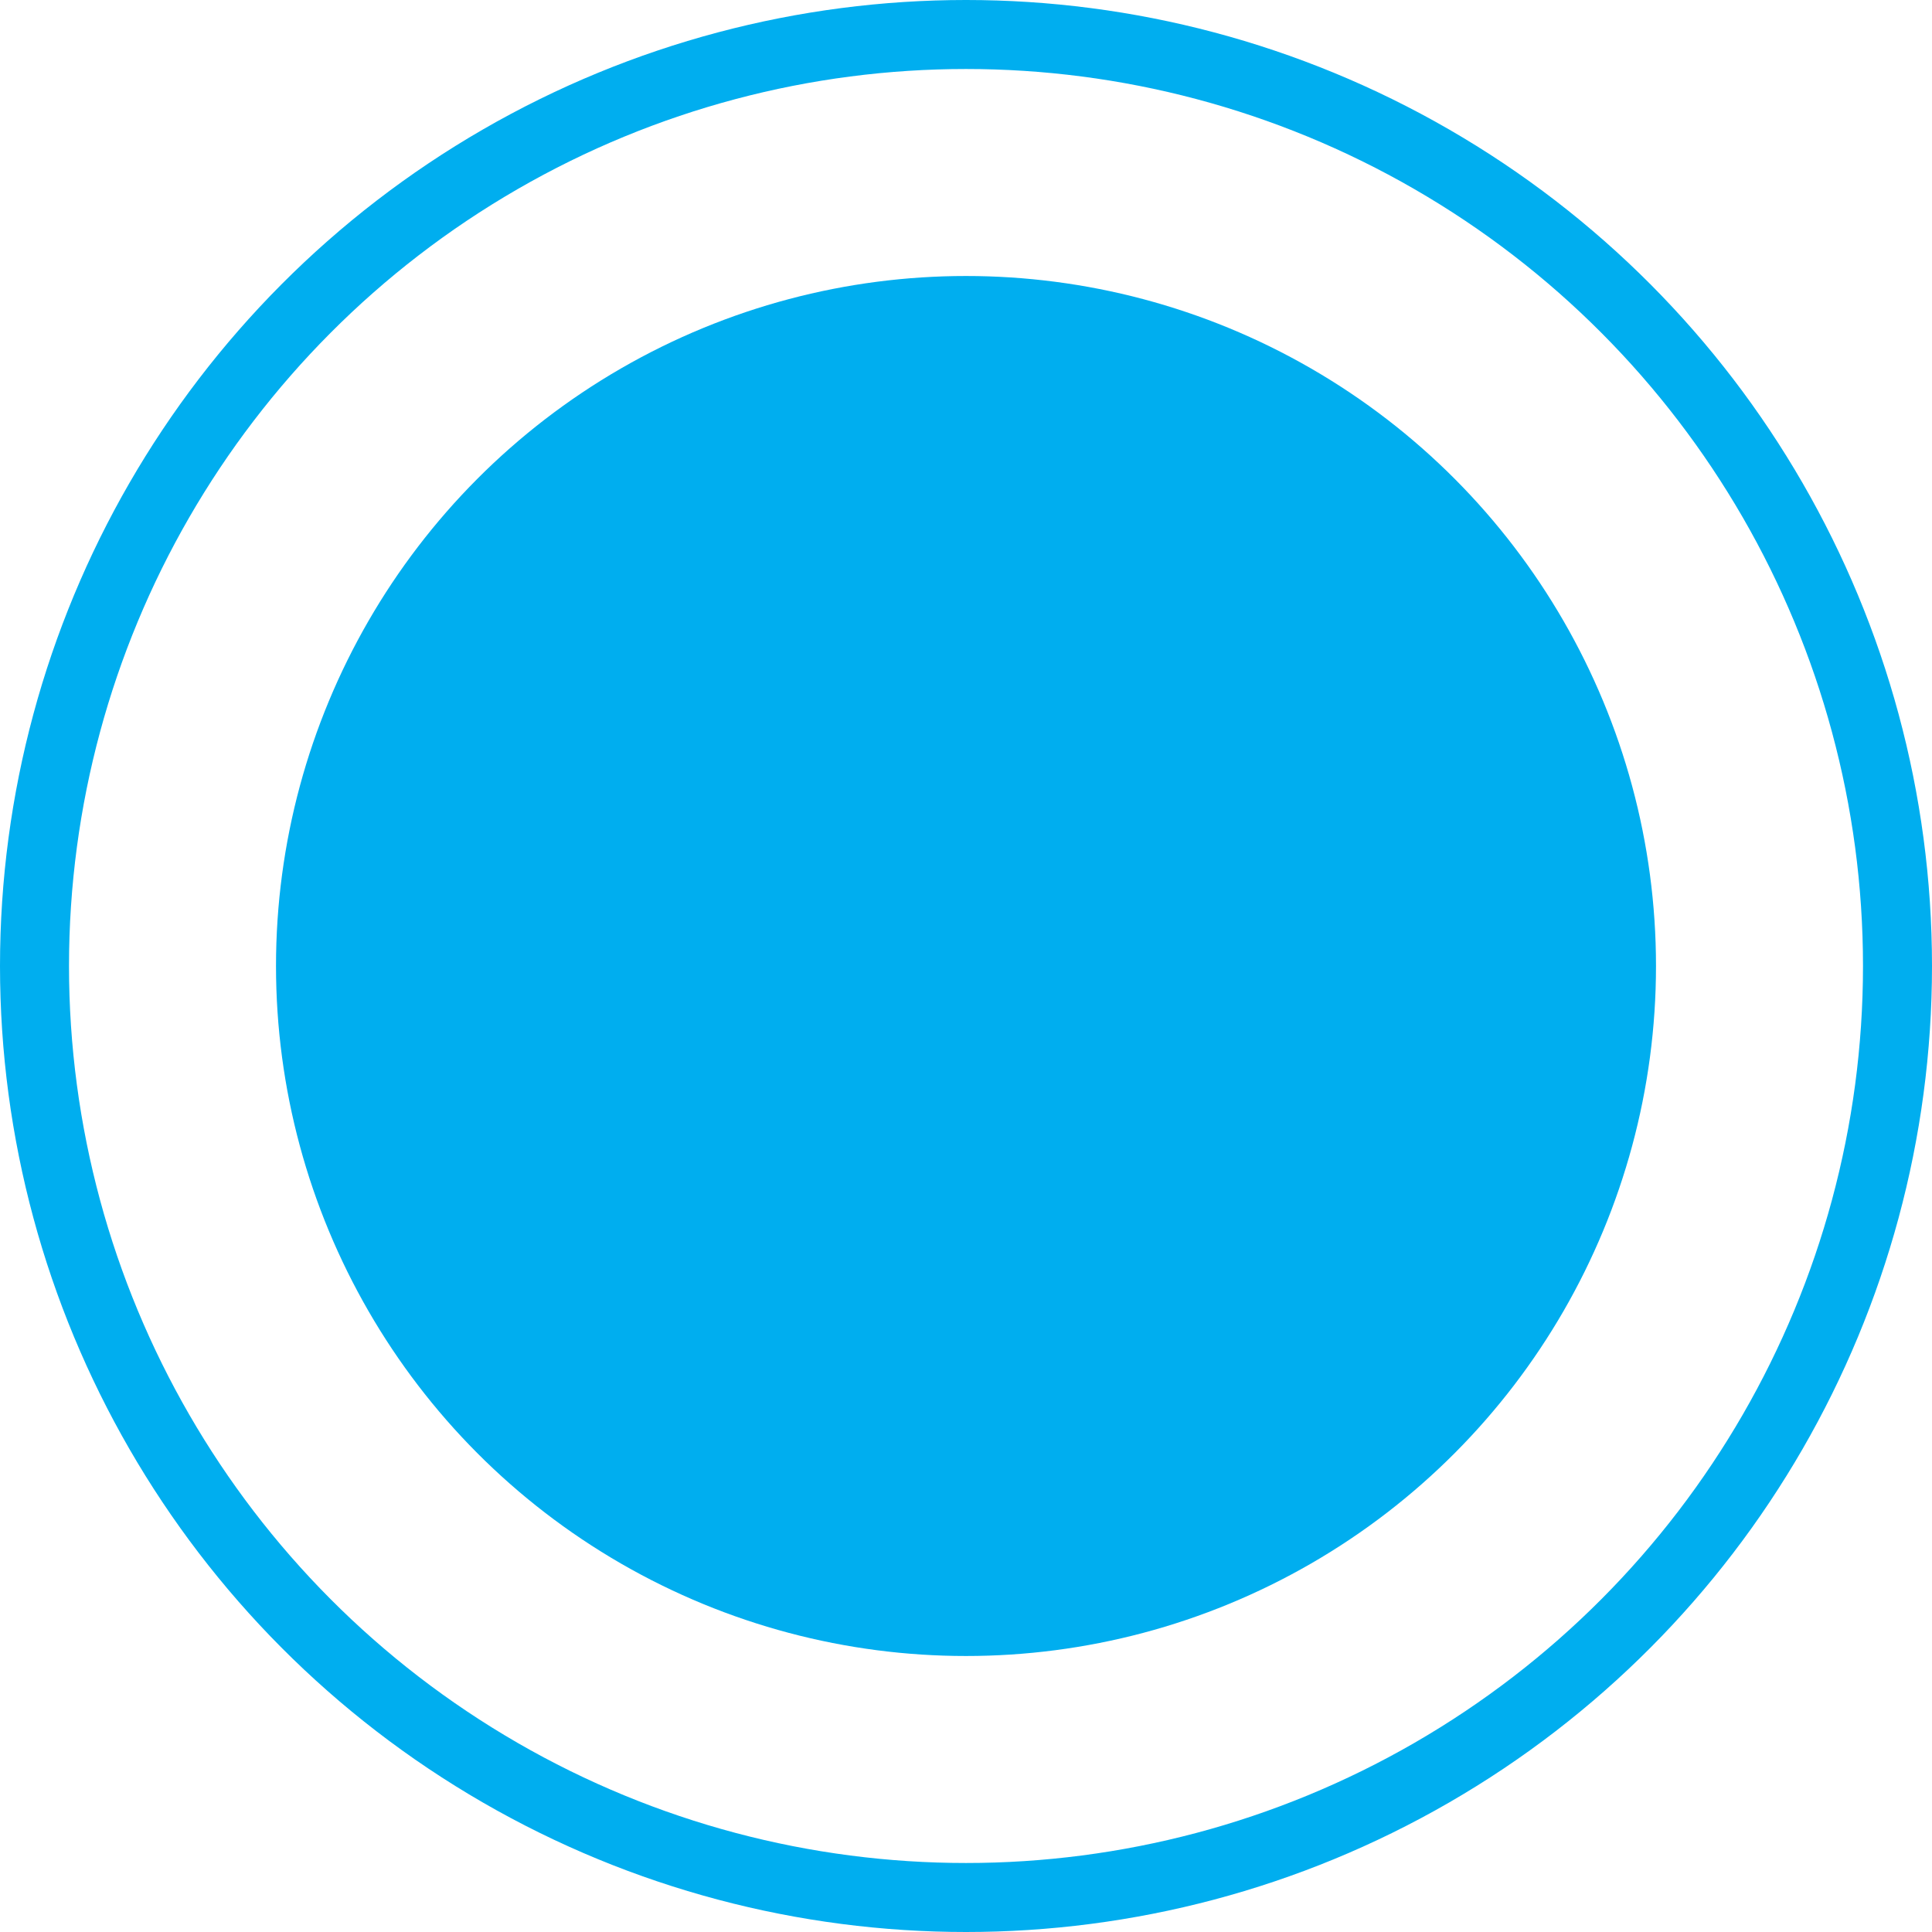 <svg xmlns="http://www.w3.org/2000/svg" width="14" height="14" viewBox="0 0 14 14">
  <g id="Group_1163" data-name="Group 1163" transform="translate(-374 -8724)">
    <g id="Ellipse_36" data-name="Ellipse 36" transform="translate(374 8724)" fill="none" stroke="#00aeef" stroke-width="0.5">
      <circle cx="7" cy="7" r="7" stroke="none"/>
      <circle cx="7" cy="7" r="6.75" fill="none"/>
    </g>
    <circle id="Ellipse_37" data-name="Ellipse 37" cx="5" cy="5" r="5" transform="translate(376 8726)" fill="#00aeef"/>
  </g>
</svg>
